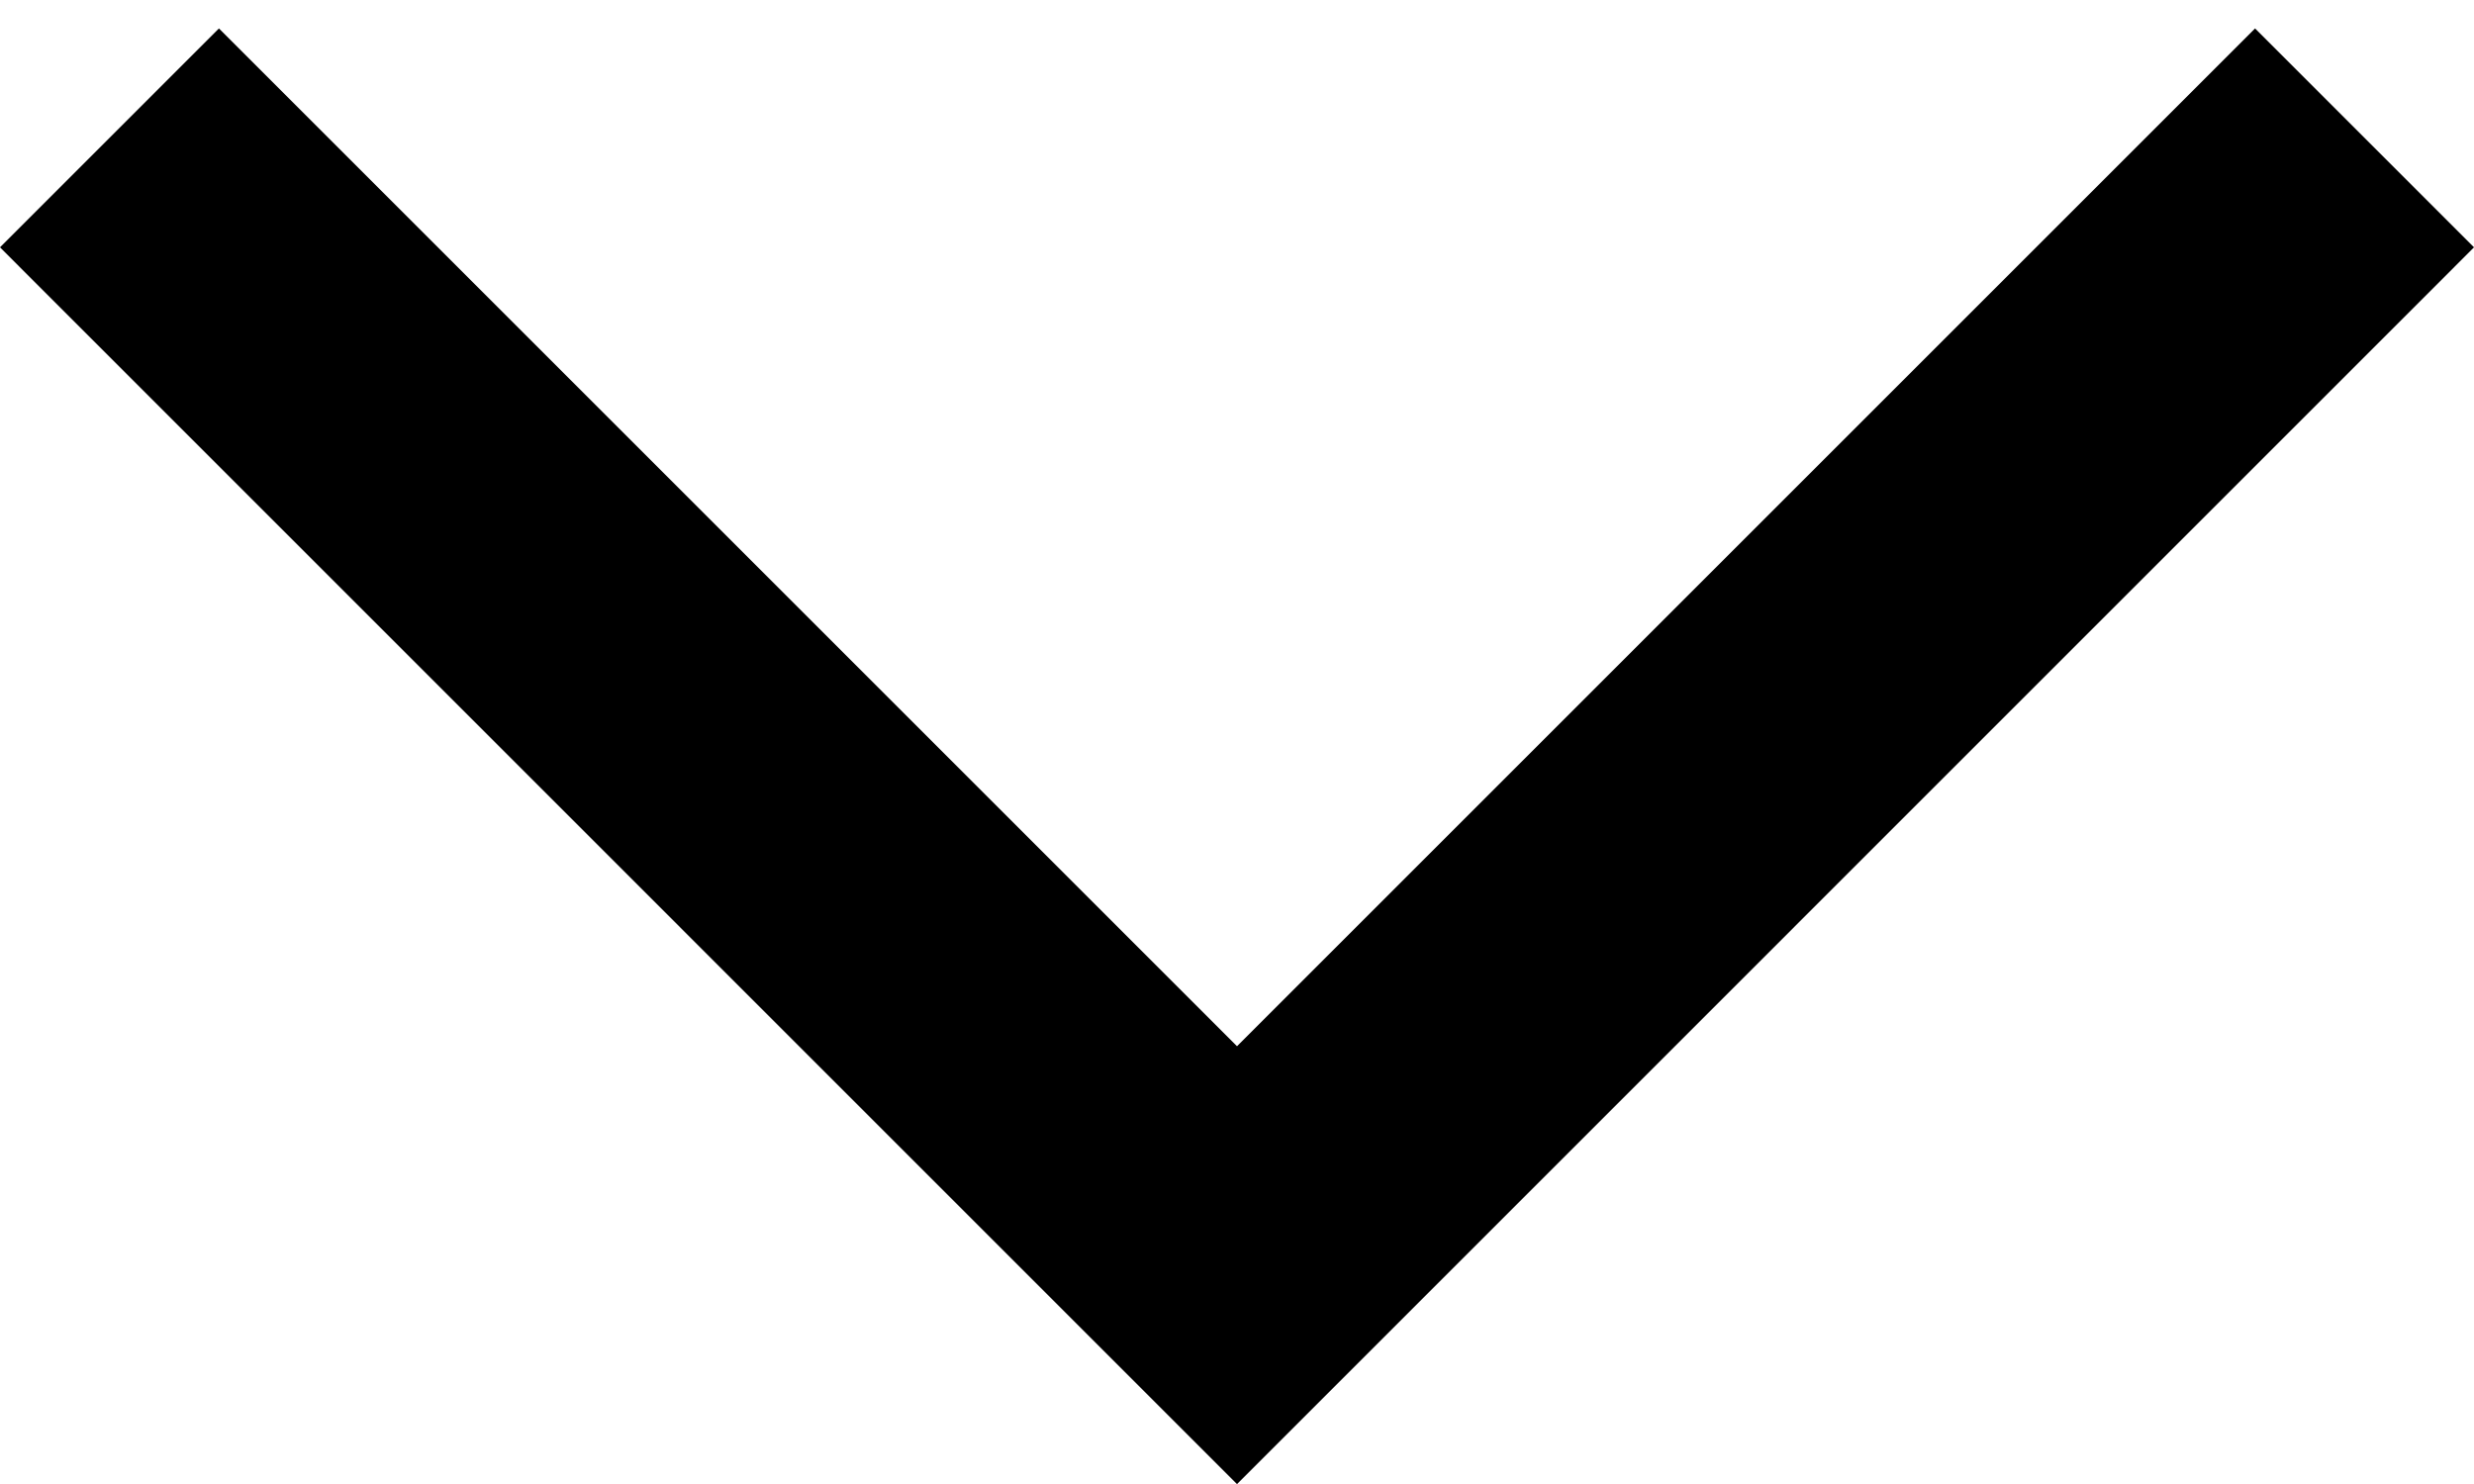 <?xml version="1.0" encoding="UTF-8"?> <svg xmlns="http://www.w3.org/2000/svg" width="20" height="12" viewBox="0 0 20 12" fill="none"> <path d="M1.77 0.23L-7.73692e-08 2L10 12.001L20 2L18.23 0.23L10 8.46L1.77 0.23Z" fill="black"></path> </svg> 